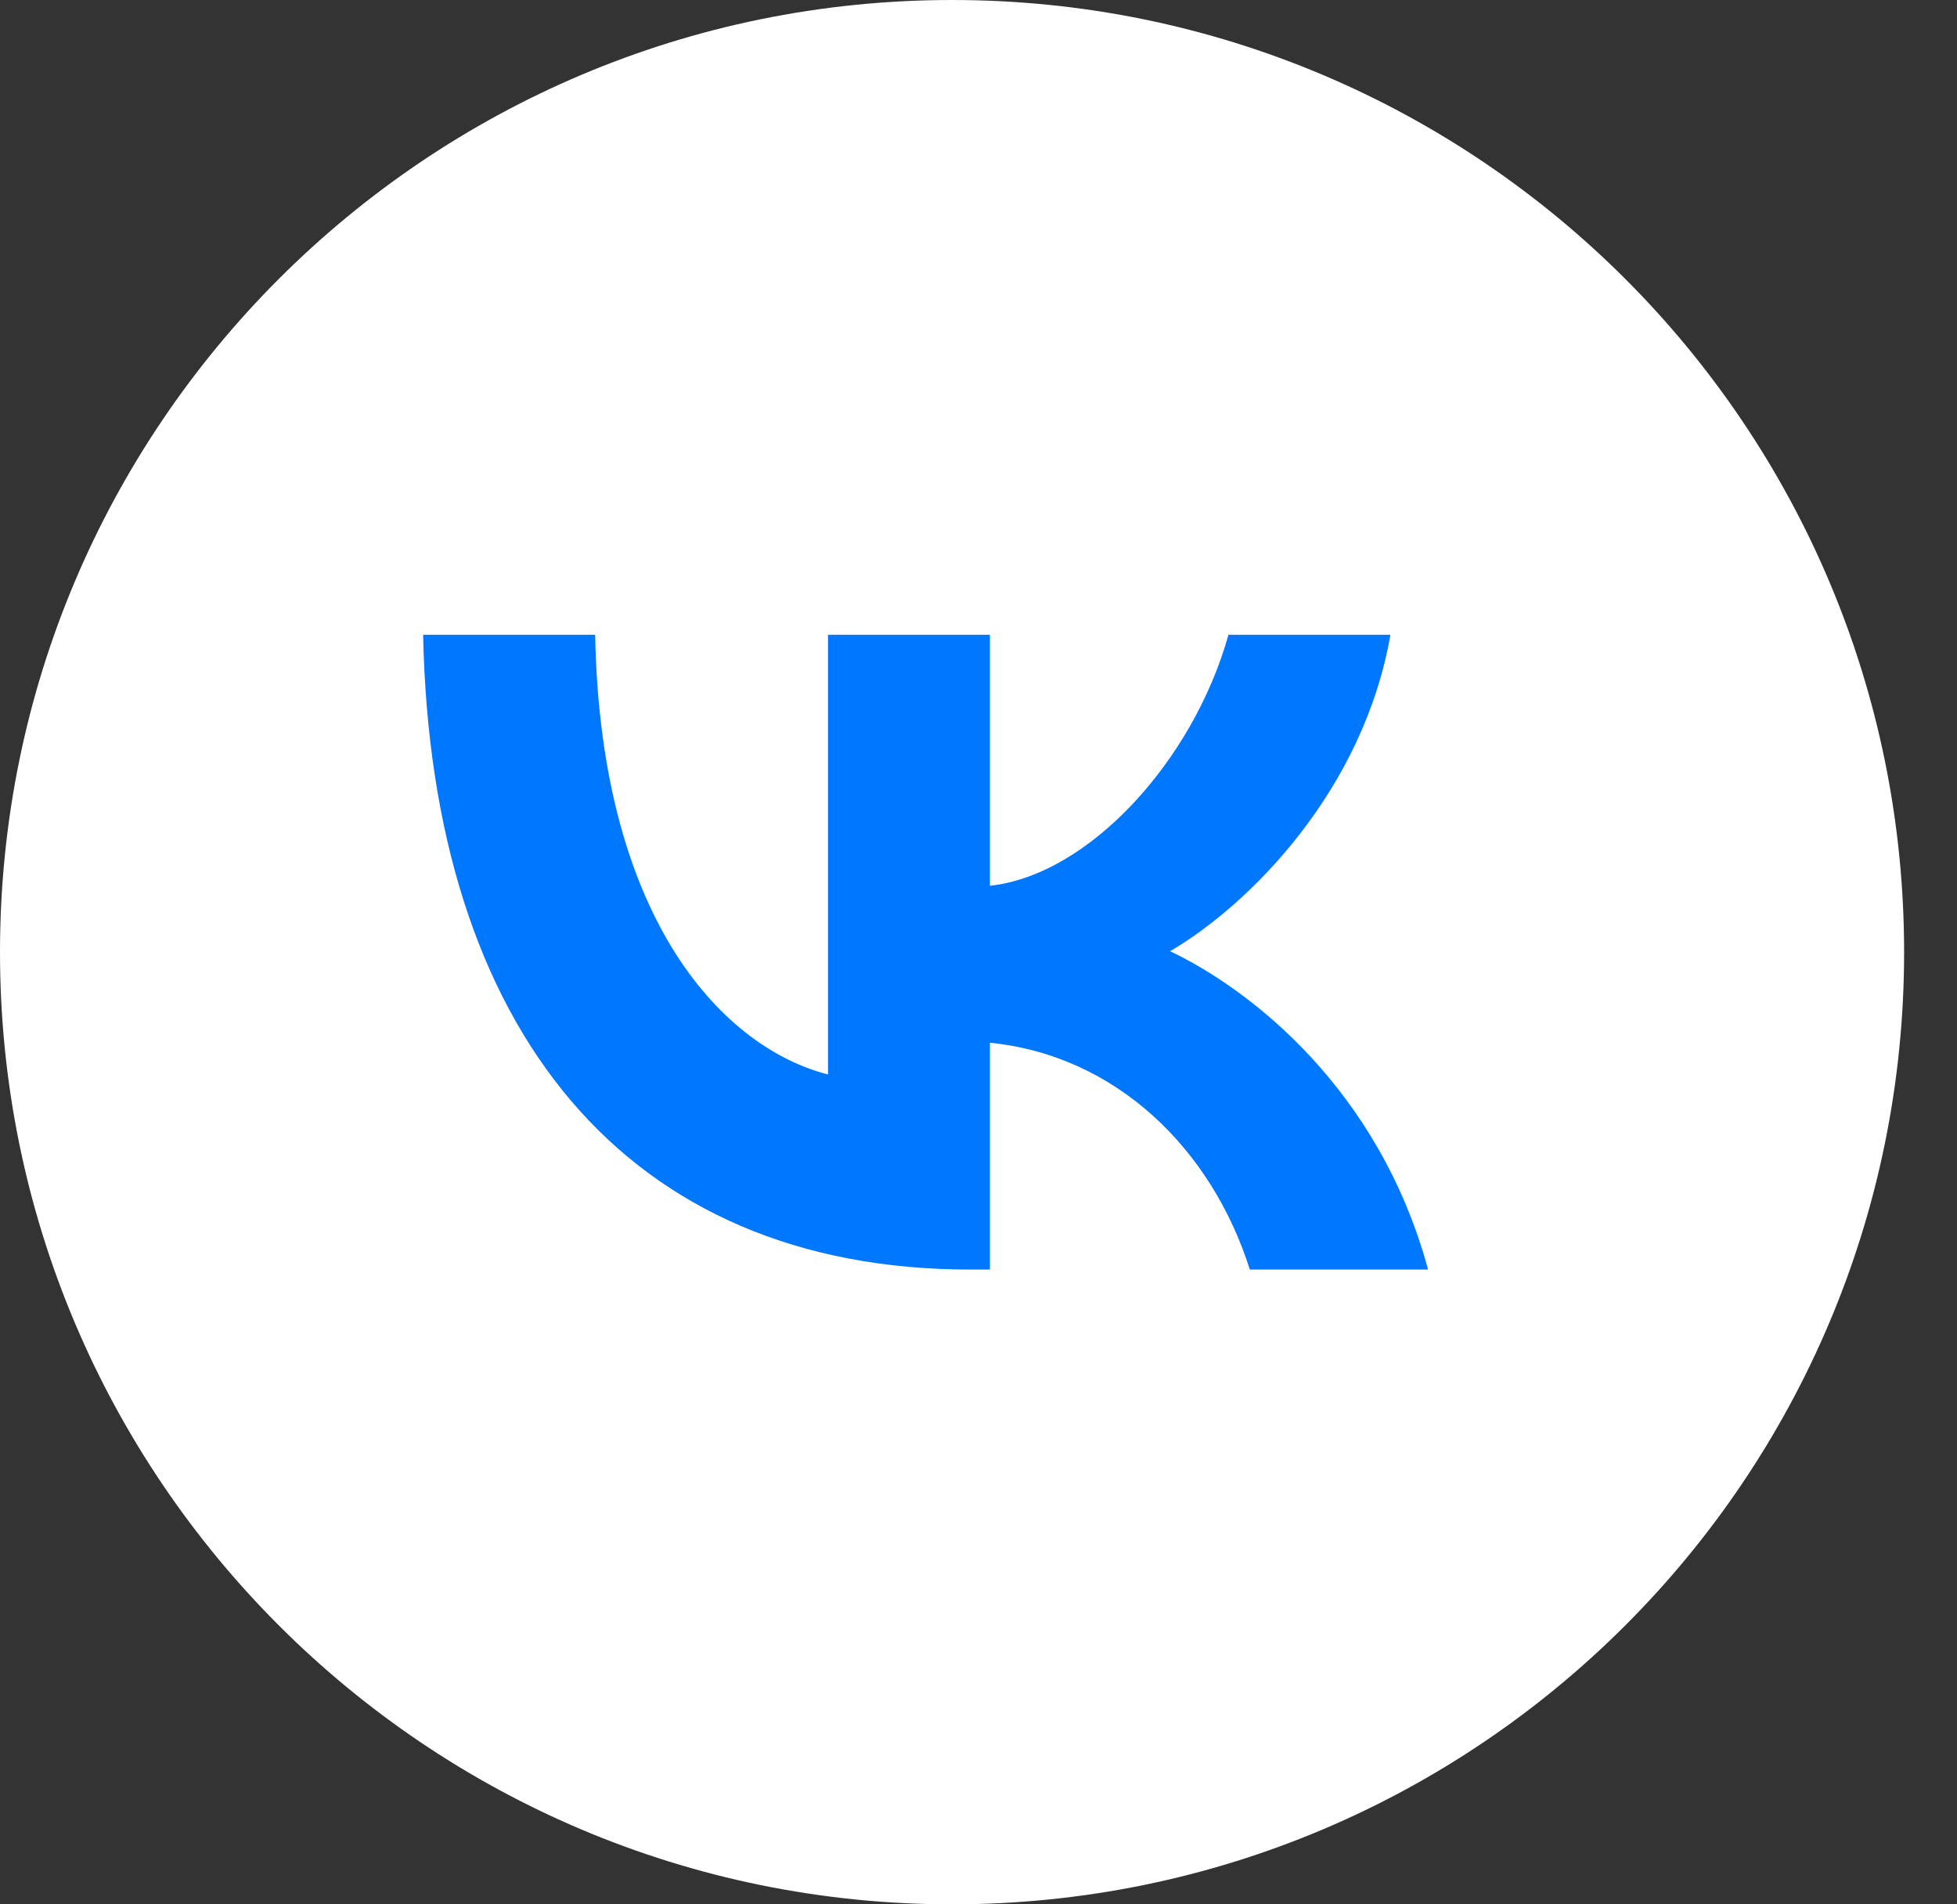 <?xml version="1.0" encoding="UTF-8"?> <svg xmlns="http://www.w3.org/2000/svg" width="37" height="36" viewBox="0 0 37 36" fill="none"><rect x="0" y="0" width="37" height="36" fill="#333333" stroke="none"/><path d="M18 36C27.941 36 36 27.941 36 18C36 8.059 27.941 0 18 0C8.059 0 0 8.059 0 18C0 27.941 8.059 36 18 36Z" fill="white"></path><path d="M18.349 24C11.857 24 8.154 19.495 8 12H11.252C11.358 17.502 13.756 19.832 15.655 20.312V12H18.716V16.745C20.591 16.541 22.561 14.378 23.226 12H26.288C25.777 14.931 23.641 17.093 22.122 17.982C23.641 18.703 26.074 20.589 27 24H23.63C22.906 21.718 21.102 19.952 18.716 19.712V24H18.349Z" fill="#0077FF"></path></svg> 